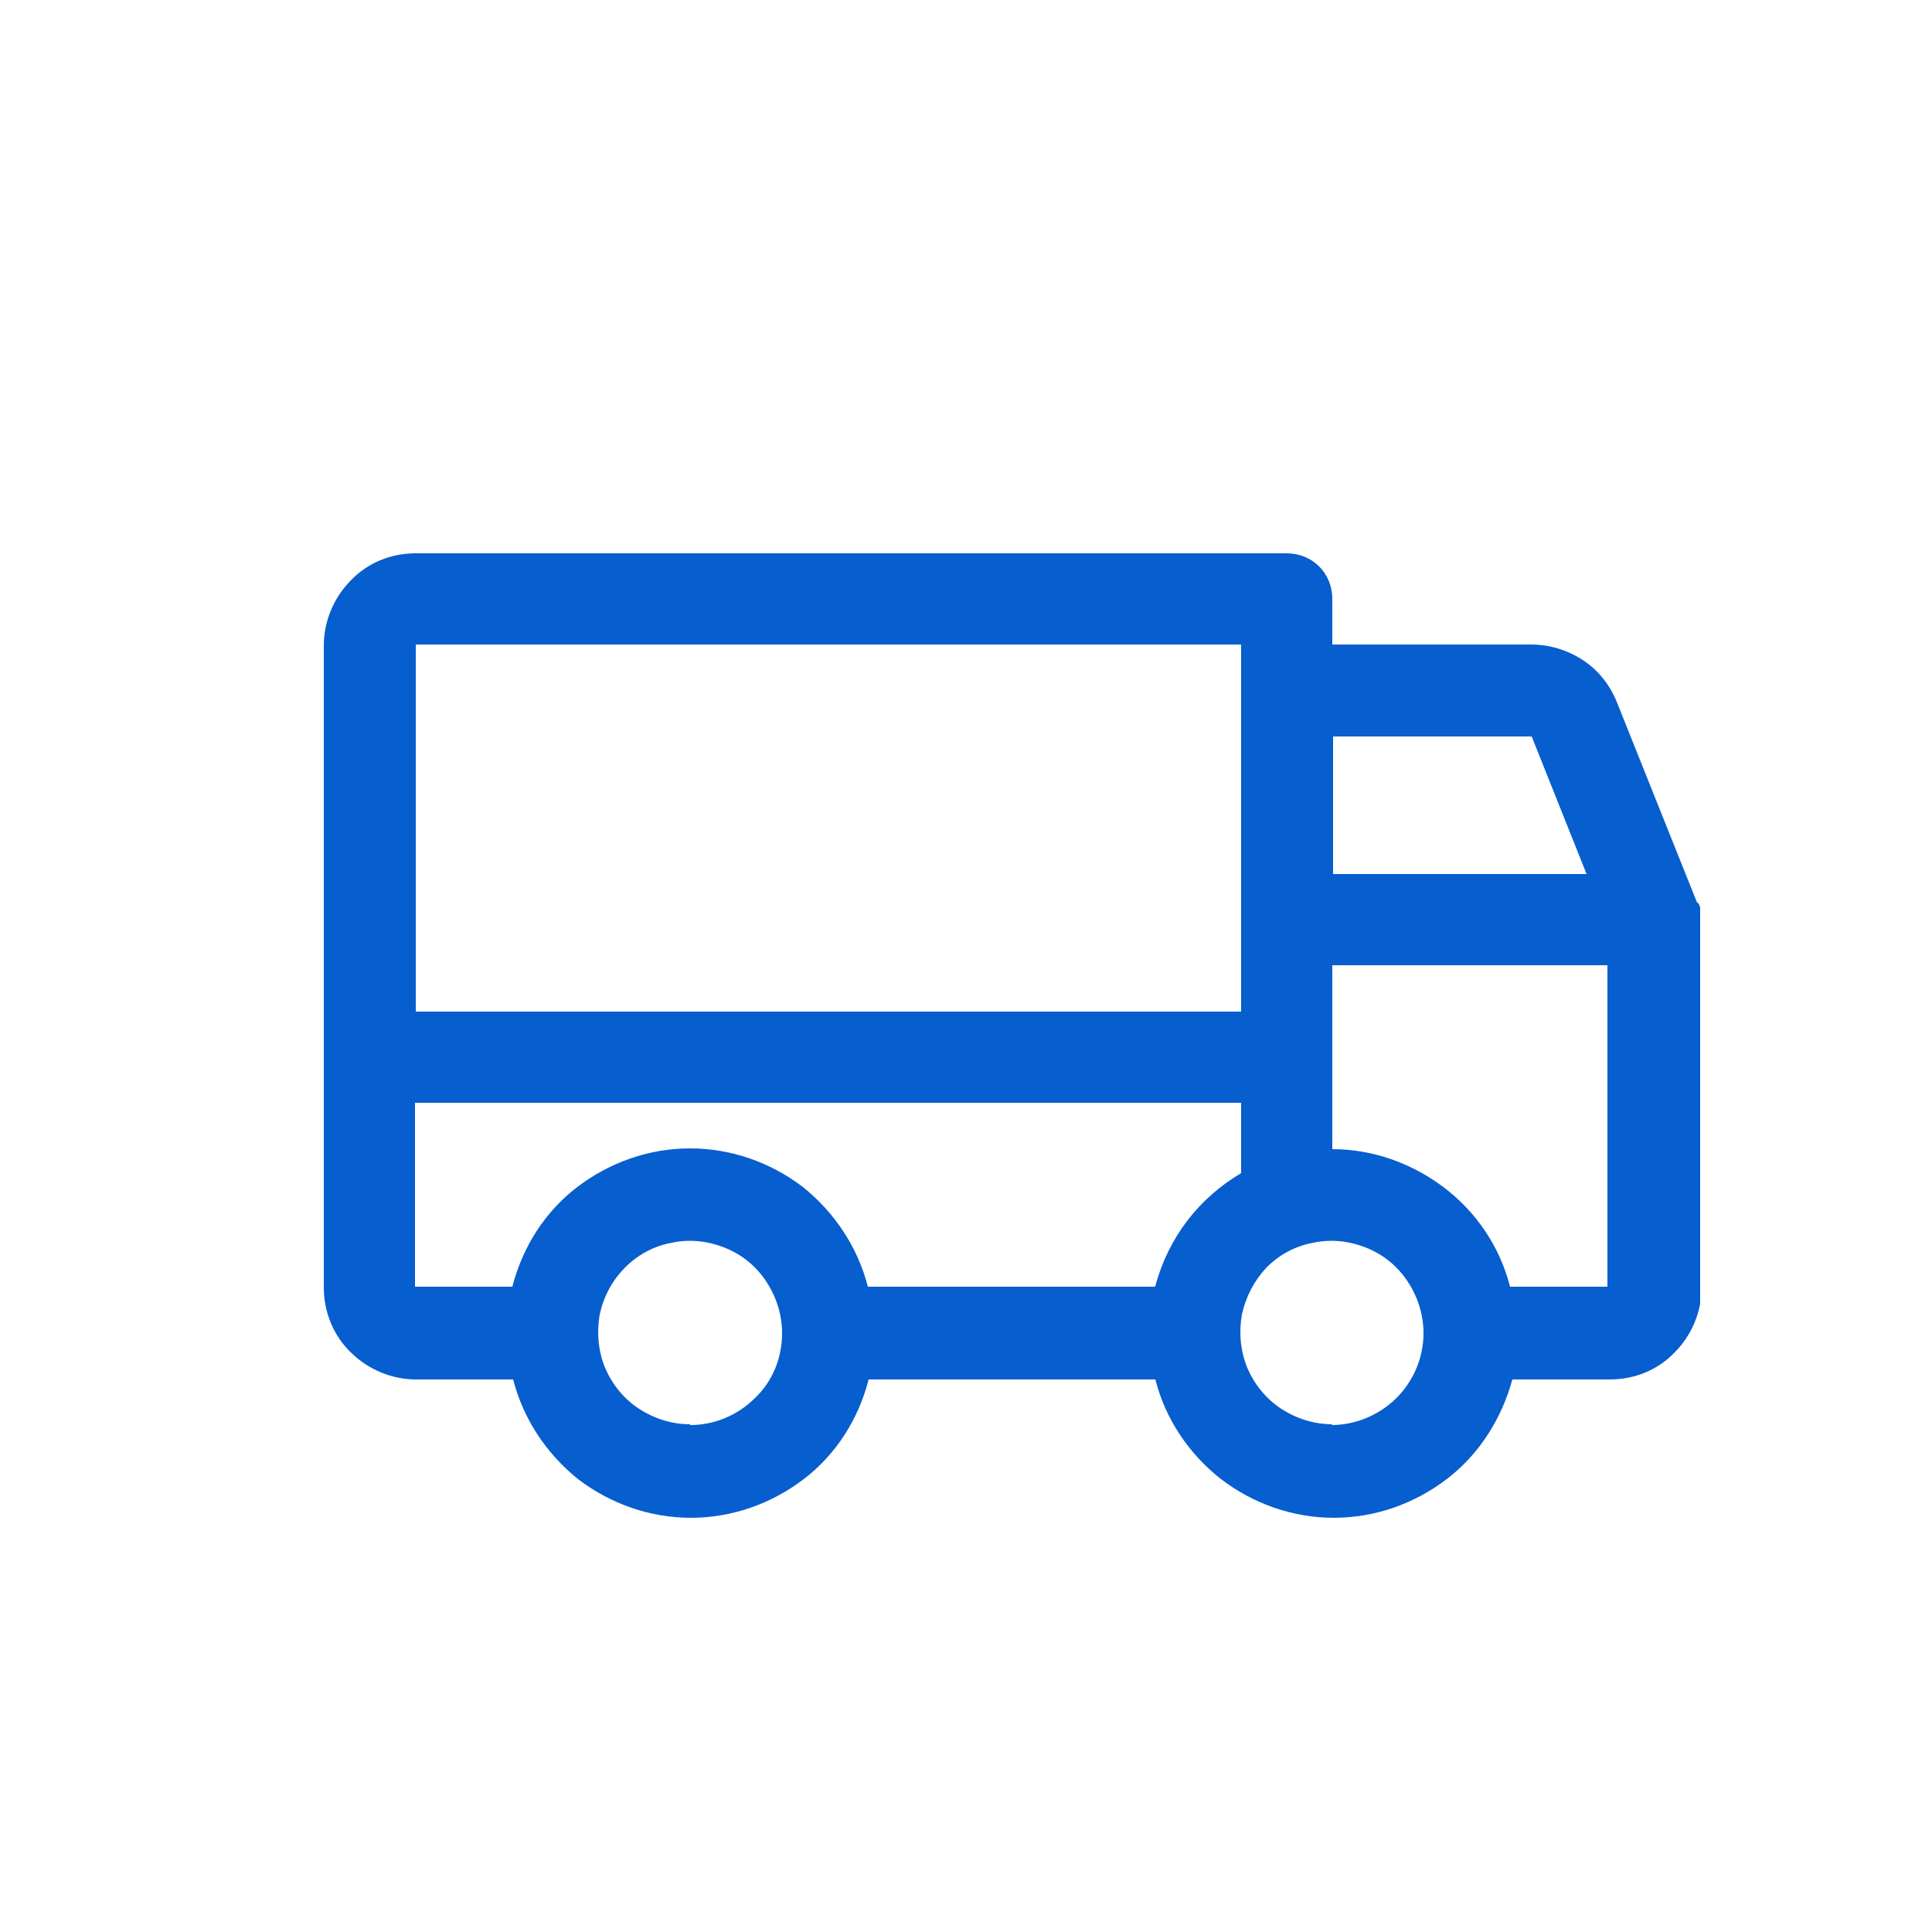 <svg xmlns="http://www.w3.org/2000/svg" xmlns:xlink="http://www.w3.org/1999/xlink" id="Layer_1" data-name="Layer 1" viewBox="0 0 25 25"><defs><style>      .cls-1 {        fill: #075ecf;      }      .cls-2 {        clip-path: url(#clippath);      }      .cls-3 {        fill: none;      }    </style><clipPath id="clippath"><rect class="cls-3" x="3" y="3" width="19" height="19"></rect></clipPath></defs><g class="cls-2"><path class="cls-1" d="M21.96,11.68l-1.04-2.6c-.09-.22-.24-.41-.44-.54-.2-.13-.43-.2-.67-.2h-2.57v-.59c0-.16-.06-.31-.17-.42-.11-.11-.26-.17-.42-.17H5.38c-.32,0-.62,.12-.84,.35-.22,.22-.35,.53-.35,.84v8.31c0,.31,.12,.62,.35,.84,.22,.22,.53,.35,.84,.35h1.26c.13,.51,.43,.96,.84,1.29,.42,.32,.93,.5,1.46,.5s1.04-.18,1.46-.5c.42-.32,.71-.78,.84-1.29h3.71c.13,.51,.43,.96,.85,1.29,.42,.32,.93,.5,1.46,.5s1.04-.18,1.46-.5c.42-.32,.71-.78,.85-1.29h1.26c.32,0,.62-.12,.84-.35,.22-.22,.35-.53,.35-.84v-4.75c0-.08-.01-.15-.04-.22Zm-4.71-2.15h2.57l.71,1.78h-3.28v-1.78Zm-11.88-1.19h10.69v4.75H5.38v-4.75Zm3.56,10.09c-.23,0-.46-.07-.66-.2-.2-.13-.35-.32-.44-.53-.09-.22-.11-.46-.07-.69,.05-.23,.16-.44,.33-.61,.17-.17,.38-.28,.61-.32,.23-.05,.47-.02,.69,.07,.22,.09,.4,.24,.53,.44,.13,.2,.2,.43,.2,.66,0,.32-.12,.62-.35,.84-.22,.22-.52,.35-.84,.35Zm6.01-1.78h-3.71c-.13-.51-.43-.96-.84-1.29-.42-.32-.93-.5-1.46-.5s-1.04,.18-1.46,.5c-.42,.32-.71,.78-.84,1.29h-1.26v-2.38h10.69v.91c-.27,.16-.51,.37-.7,.62-.19,.25-.33,.54-.41,.84Zm2.3,1.78c-.23,0-.46-.07-.66-.2-.2-.13-.35-.32-.44-.53-.09-.22-.11-.46-.07-.69,.05-.23,.16-.44,.32-.61,.17-.17,.38-.28,.61-.32,.23-.05,.47-.02,.69,.07,.22,.09,.4,.24,.53,.44,.13,.2,.2,.43,.2,.66,0,.32-.13,.62-.35,.84-.22,.22-.53,.35-.84,.35Zm3.56-1.78h-1.26c-.13-.51-.43-.96-.85-1.28-.42-.32-.93-.5-1.45-.5v-2.38h3.56v4.16Z"></path></g></svg>